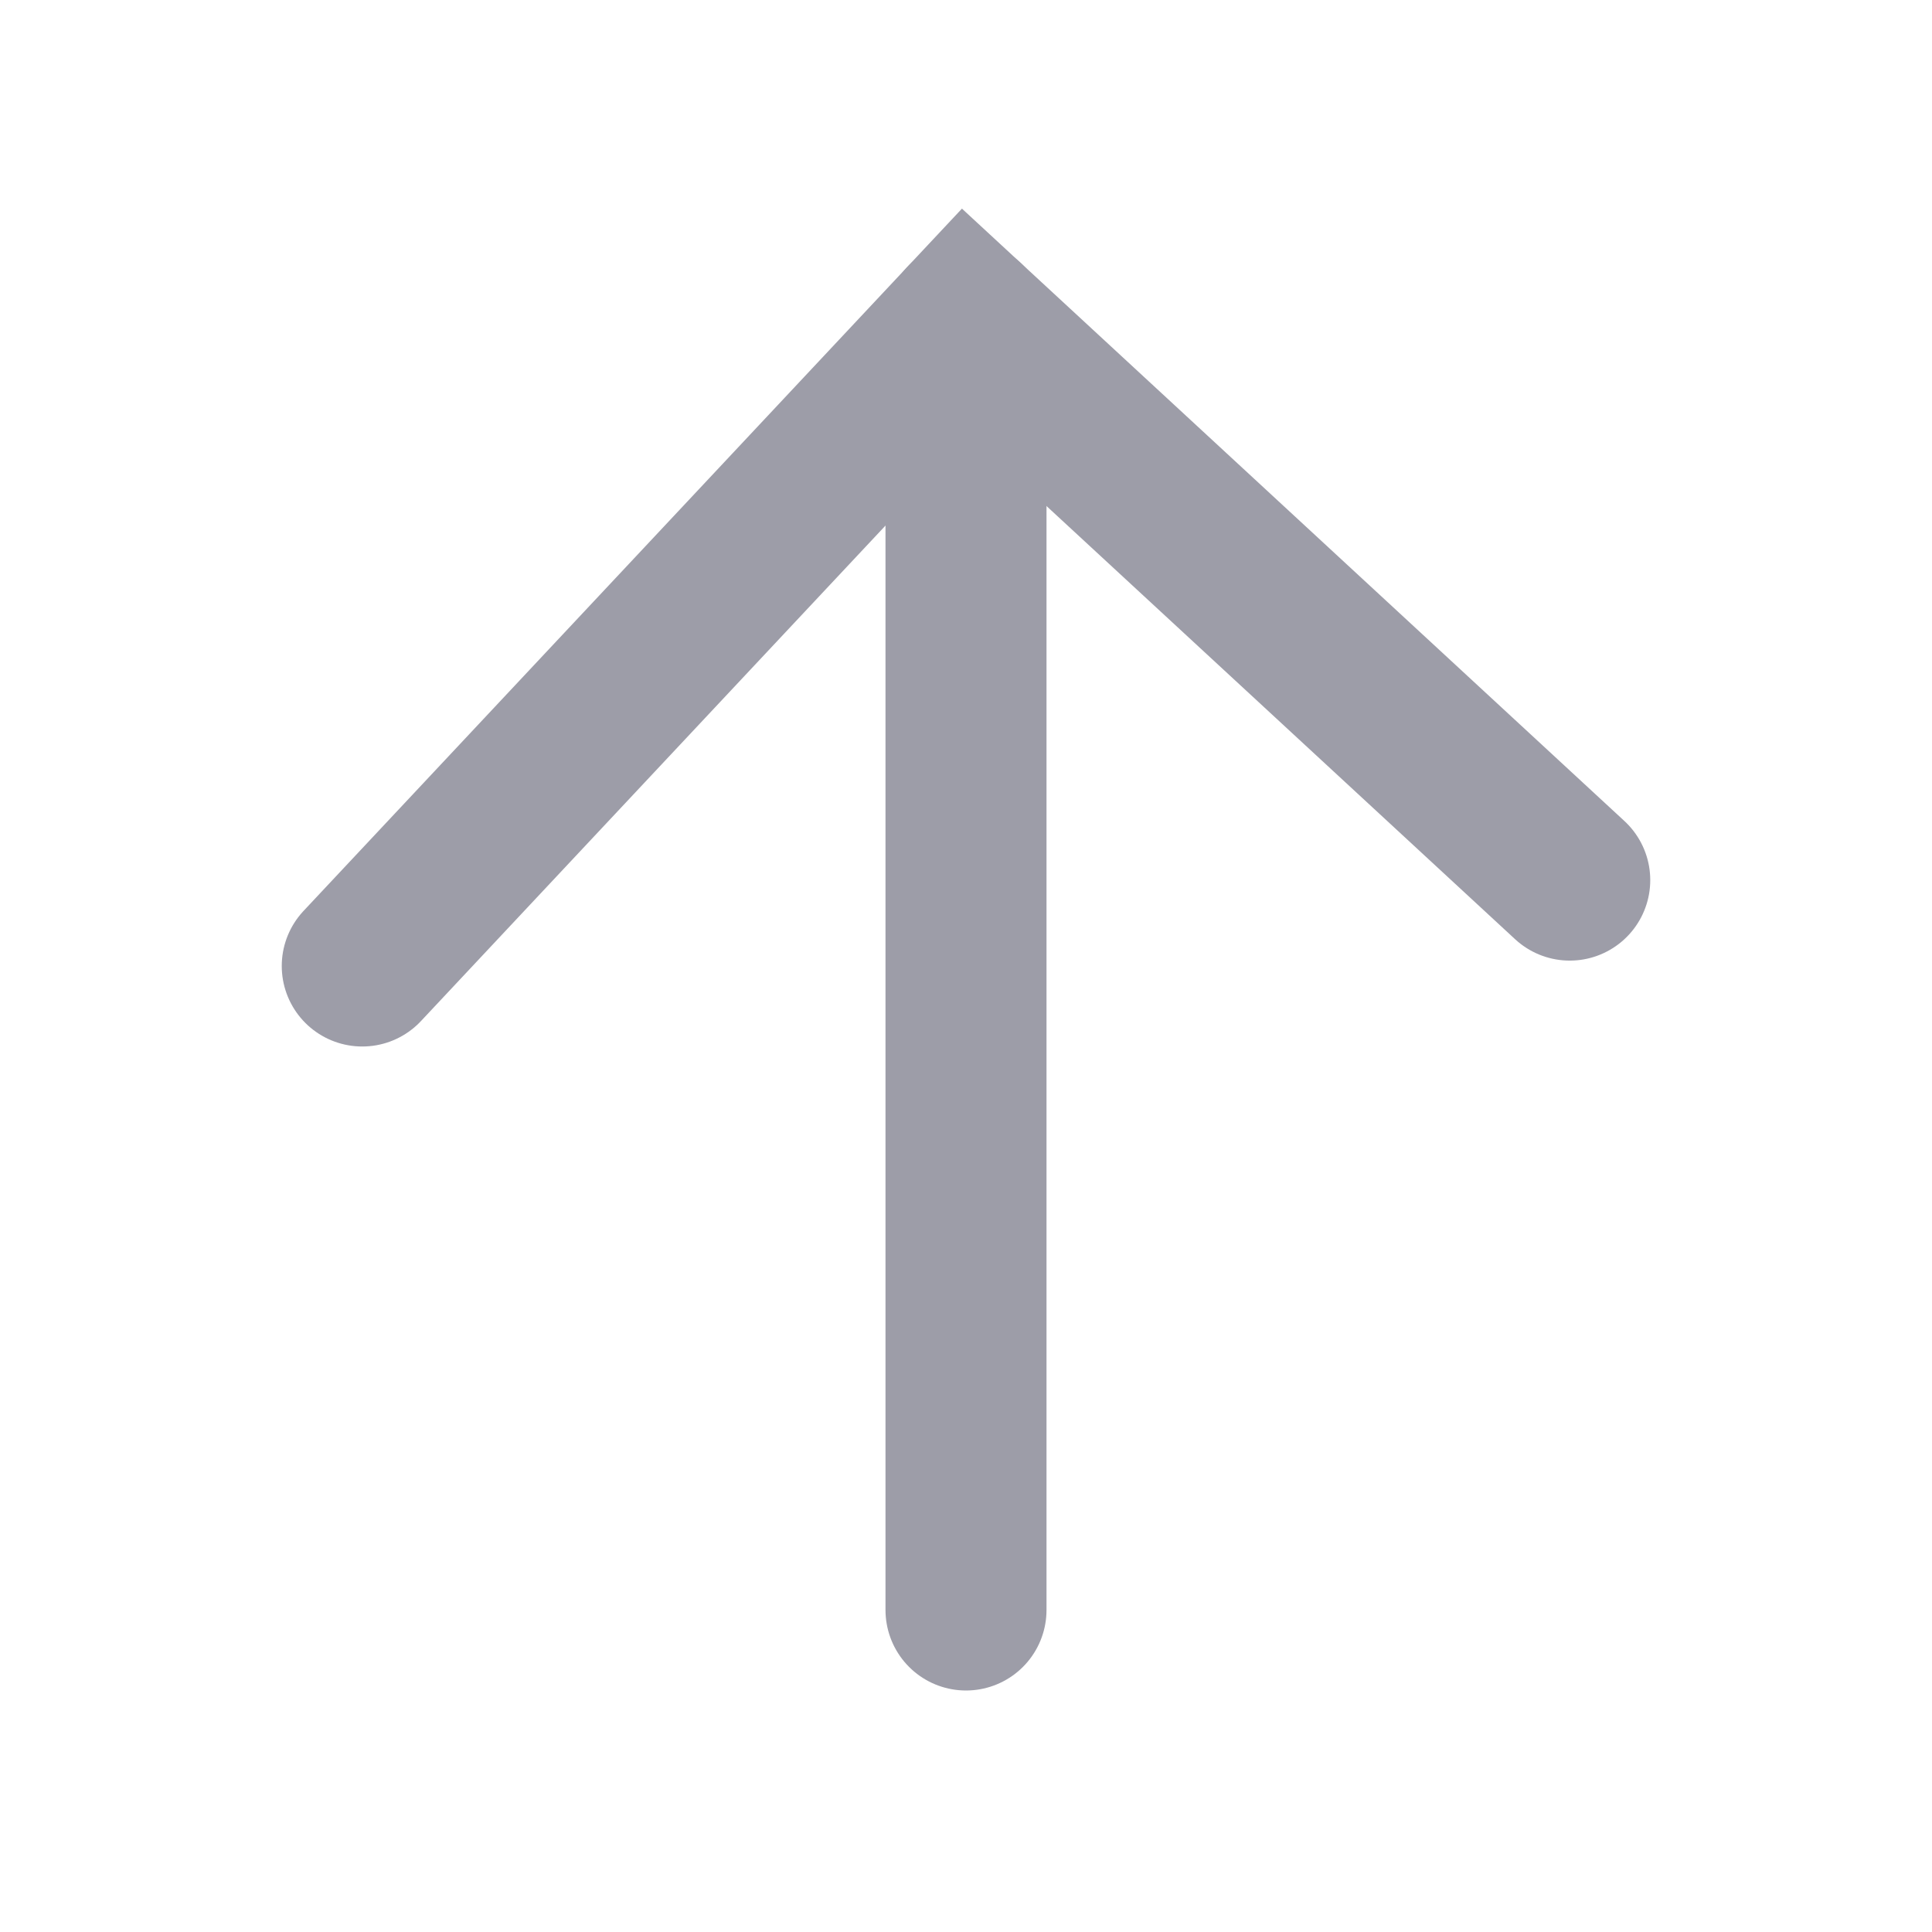 <svg width="24" height="24" viewBox="0 0 24 24" fill="none" xmlns="http://www.w3.org/2000/svg">
<path d="M12 20L12 4" stroke="#9D9DA8" stroke-width="2" stroke-linecap="round"/>
<path d="M4.5 12L12 4L19.5 10.933" stroke="#9D9DA8" stroke-width="2" stroke-linecap="round"/>
</svg>
